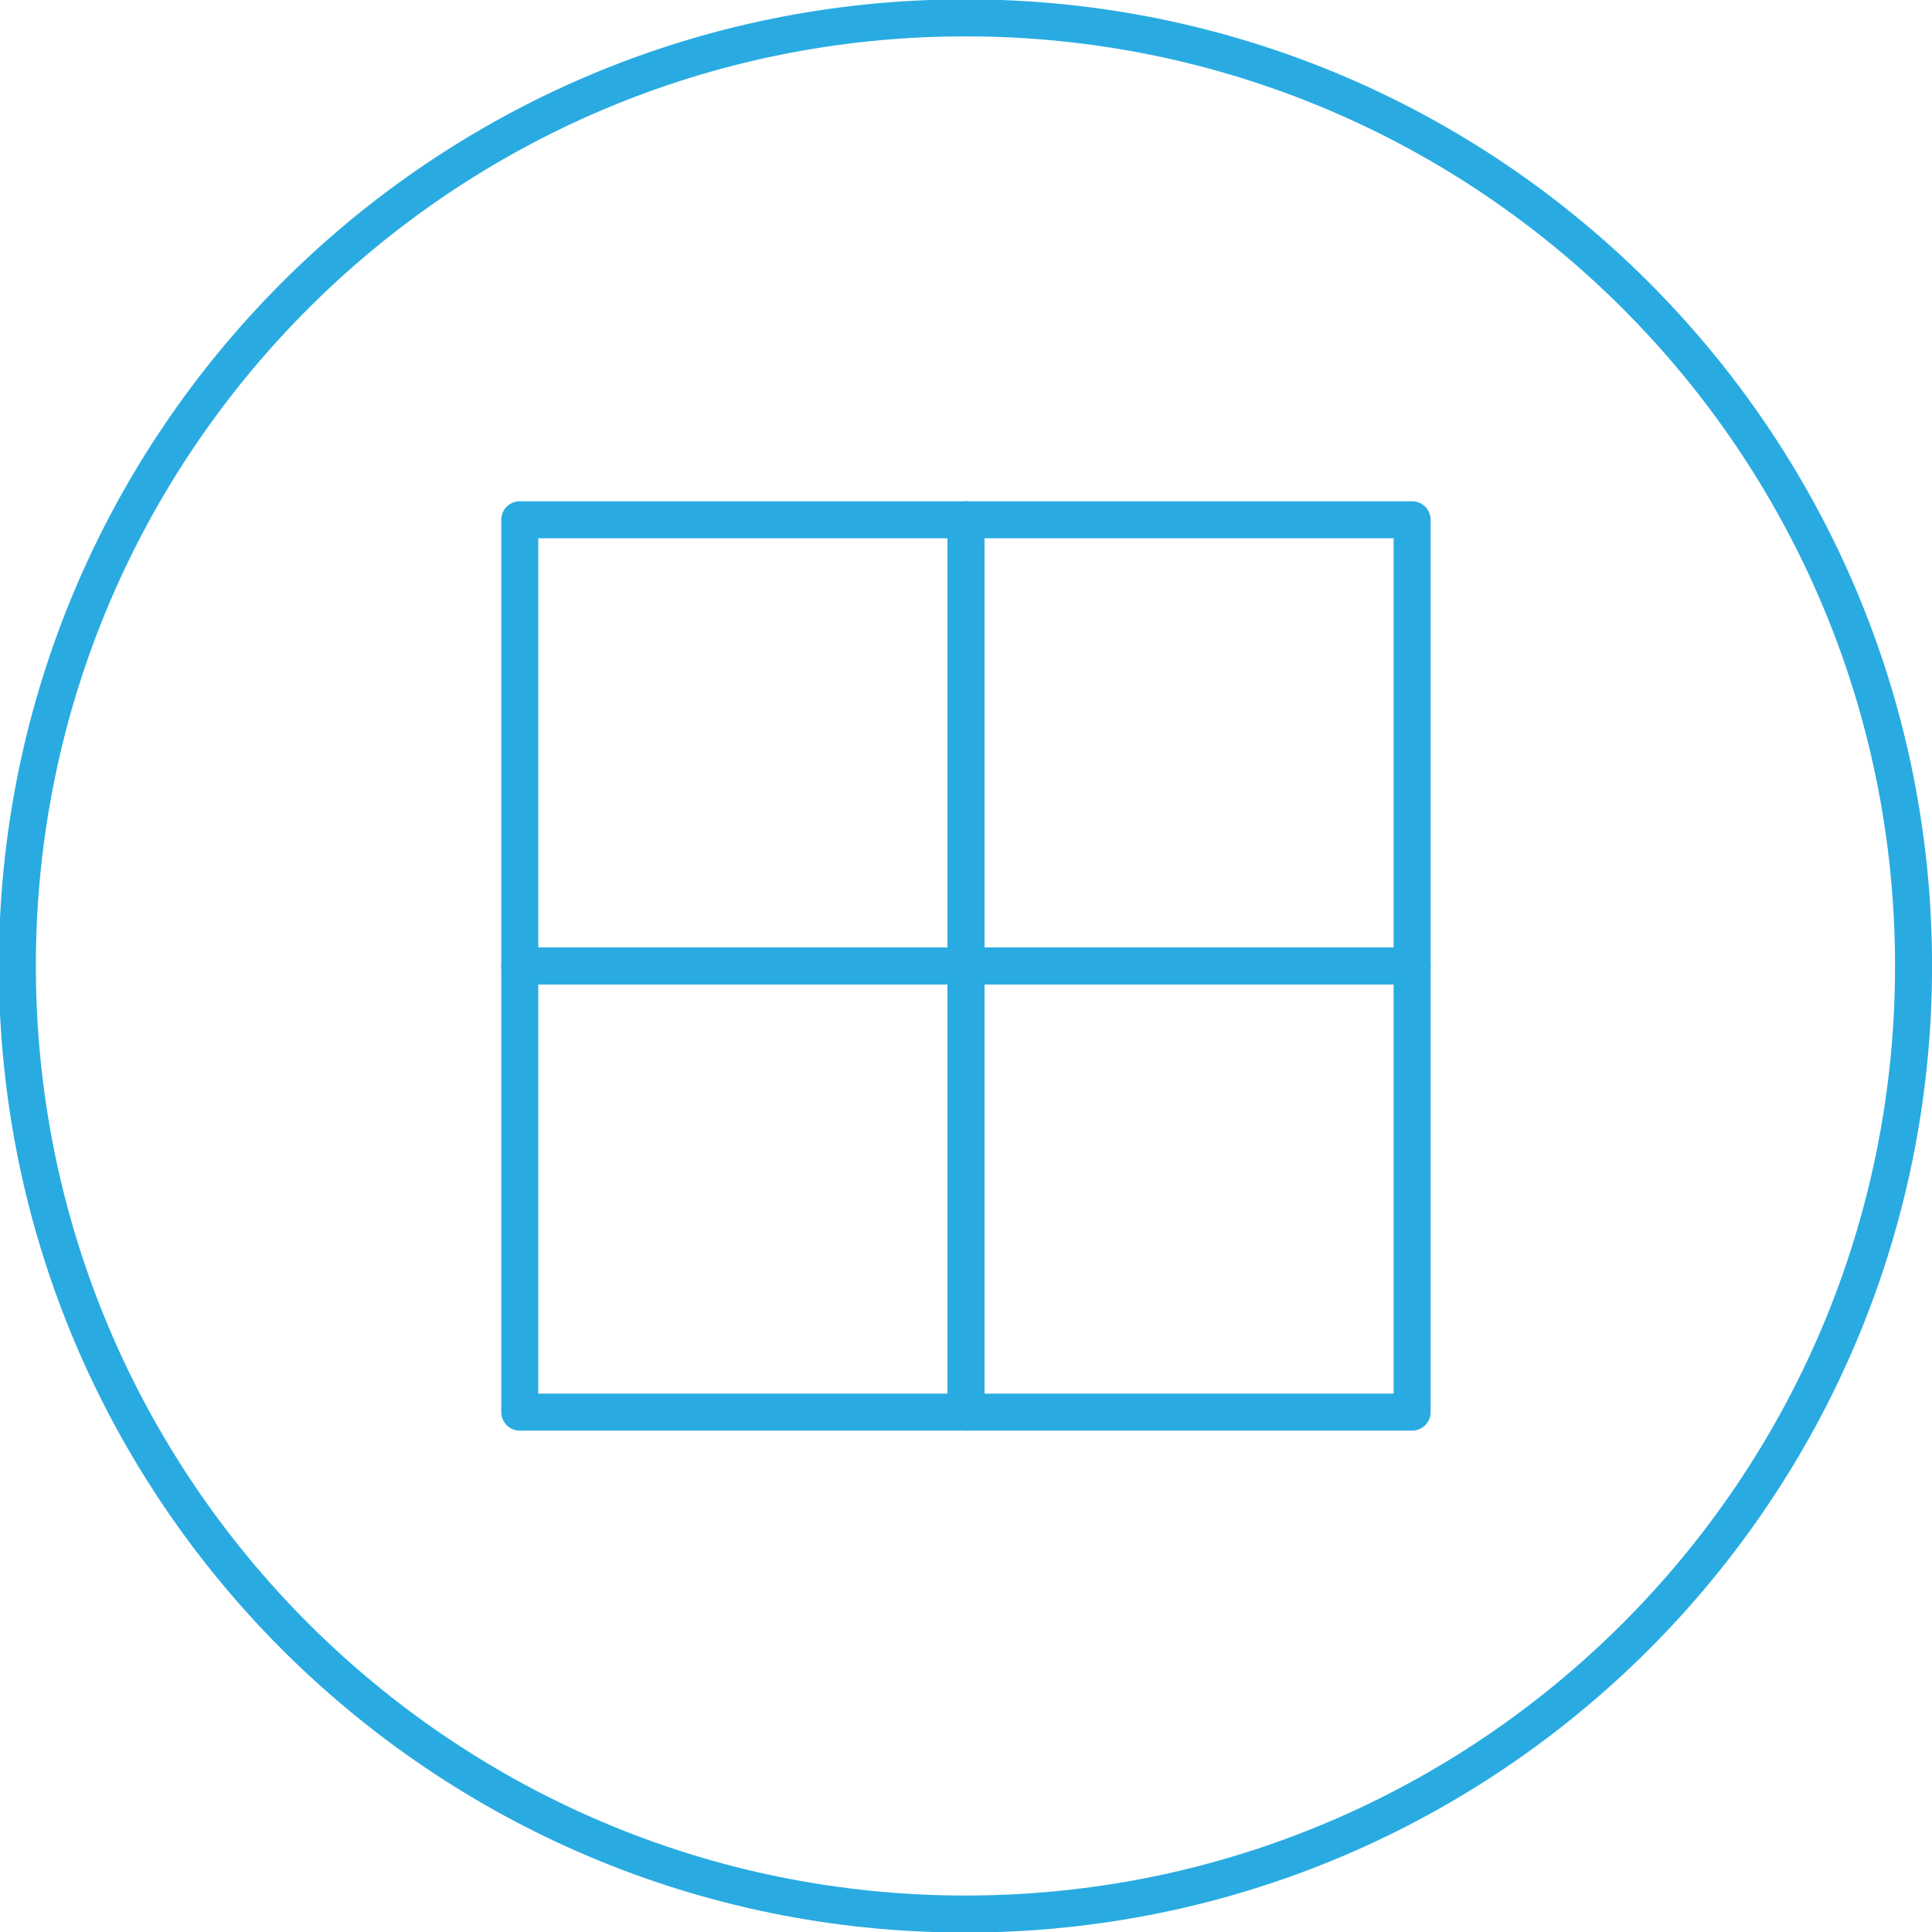 <?xml version="1.0" encoding="UTF-8" standalone="no"?>
<!-- Created with Inkscape (http://www.inkscape.org/) -->

<svg
   width="18.425mm"
   height="18.425mm"
   viewBox="0 0 18.425 18.425"
   version="1.1"
   id="svg6174"
   inkscape:version="1.1 (1:1.1+202105261517+ce6663b3b7)"
   sodipodi:docname="specialite.svg"
   xmlns:inkscape="http://www.inkscape.org/namespaces/inkscape"
   xmlns:sodipodi="http://sodipodi.sourceforge.net/DTD/sodipodi-0.dtd"
   xmlns="http://www.w3.org/2000/svg"
   xmlns:svg="http://www.w3.org/2000/svg">
  <sodipodi:namedview
     id="namedview6176"
     pagecolor="#ffffff"
     bordercolor="#666666"
     borderopacity="1.0"
     inkscape:pageshadow="2"
     inkscape:pageopacity="0.0"
     inkscape:pagecheckerboard="0"
     inkscape:document-units="mm"
     showgrid="false"
     fit-margin-top="0"
     fit-margin-left="0"
     fit-margin-right="0"
     fit-margin-bottom="0"
     inkscape:zoom="0.66903058"
     inkscape:cx="19.4311"
     inkscape:cy="186.8375"
     inkscape:window-width="1920"
     inkscape:window-height="995"
     inkscape:window-x="0"
     inkscape:window-y="0"
     inkscape:window-maximized="1"
     inkscape:current-layer="layer1" />
  <defs
     id="defs6171" />
  <g
     inkscape:label="Calque 1"
     inkscape:groupmode="layer"
     id="layer1"
     transform="translate(-99.938,-98.752)">
    <g
       id="g2246"
       transform="matrix(0.353,0,0,-0.353,118.187,107.964)">
      <path
         d="m 0,0 c 0,-14.146 -11.468,-25.614 -25.614,-25.614 -14.146,0 -25.614,11.468 -25.614,25.614 0,14.146 11.468,25.614 25.614,25.614 C -11.468,25.614 0,14.146 0,0 Z"
         style="fill:none;stroke:#29abe2;stroke-width:1;stroke-linecap:round;stroke-linejoin:round;stroke-miterlimit:10;stroke-dasharray:none;stroke-opacity:1"
         id="path2248" />
    </g>
    <path
       d="m 109.15,107.964 h -4.255 v -4.255 h 4.255 z"
       style="fill:none;stroke:#29abe2;stroke-width:0.353;stroke-linecap:round;stroke-linejoin:round;stroke-miterlimit:10;stroke-dasharray:none;stroke-opacity:1"
       id="path2250" />
    <path
       d="m 113.405,107.964 h -4.255 v -4.255 h 4.255 z"
       style="fill:none;stroke:#29abe2;stroke-width:0.353;stroke-linecap:round;stroke-linejoin:round;stroke-miterlimit:10;stroke-dasharray:none;stroke-opacity:1"
       id="path2252" />
    <path
       d="m 109.15,112.219 h -4.255 v -4.255 h 4.255 z"
       style="fill:none;stroke:#29abe2;stroke-width:0.353;stroke-linecap:round;stroke-linejoin:round;stroke-miterlimit:10;stroke-dasharray:none;stroke-opacity:1"
       id="path2254" />
    <path
       d="m 113.405,112.219 h -4.255 v -4.255 h 4.255 z"
       style="fill:none;stroke:#29abe2;stroke-width:0.353;stroke-linecap:round;stroke-linejoin:round;stroke-miterlimit:10;stroke-dasharray:none;stroke-opacity:1"
       id="path2256" />
  </g>
</svg>
